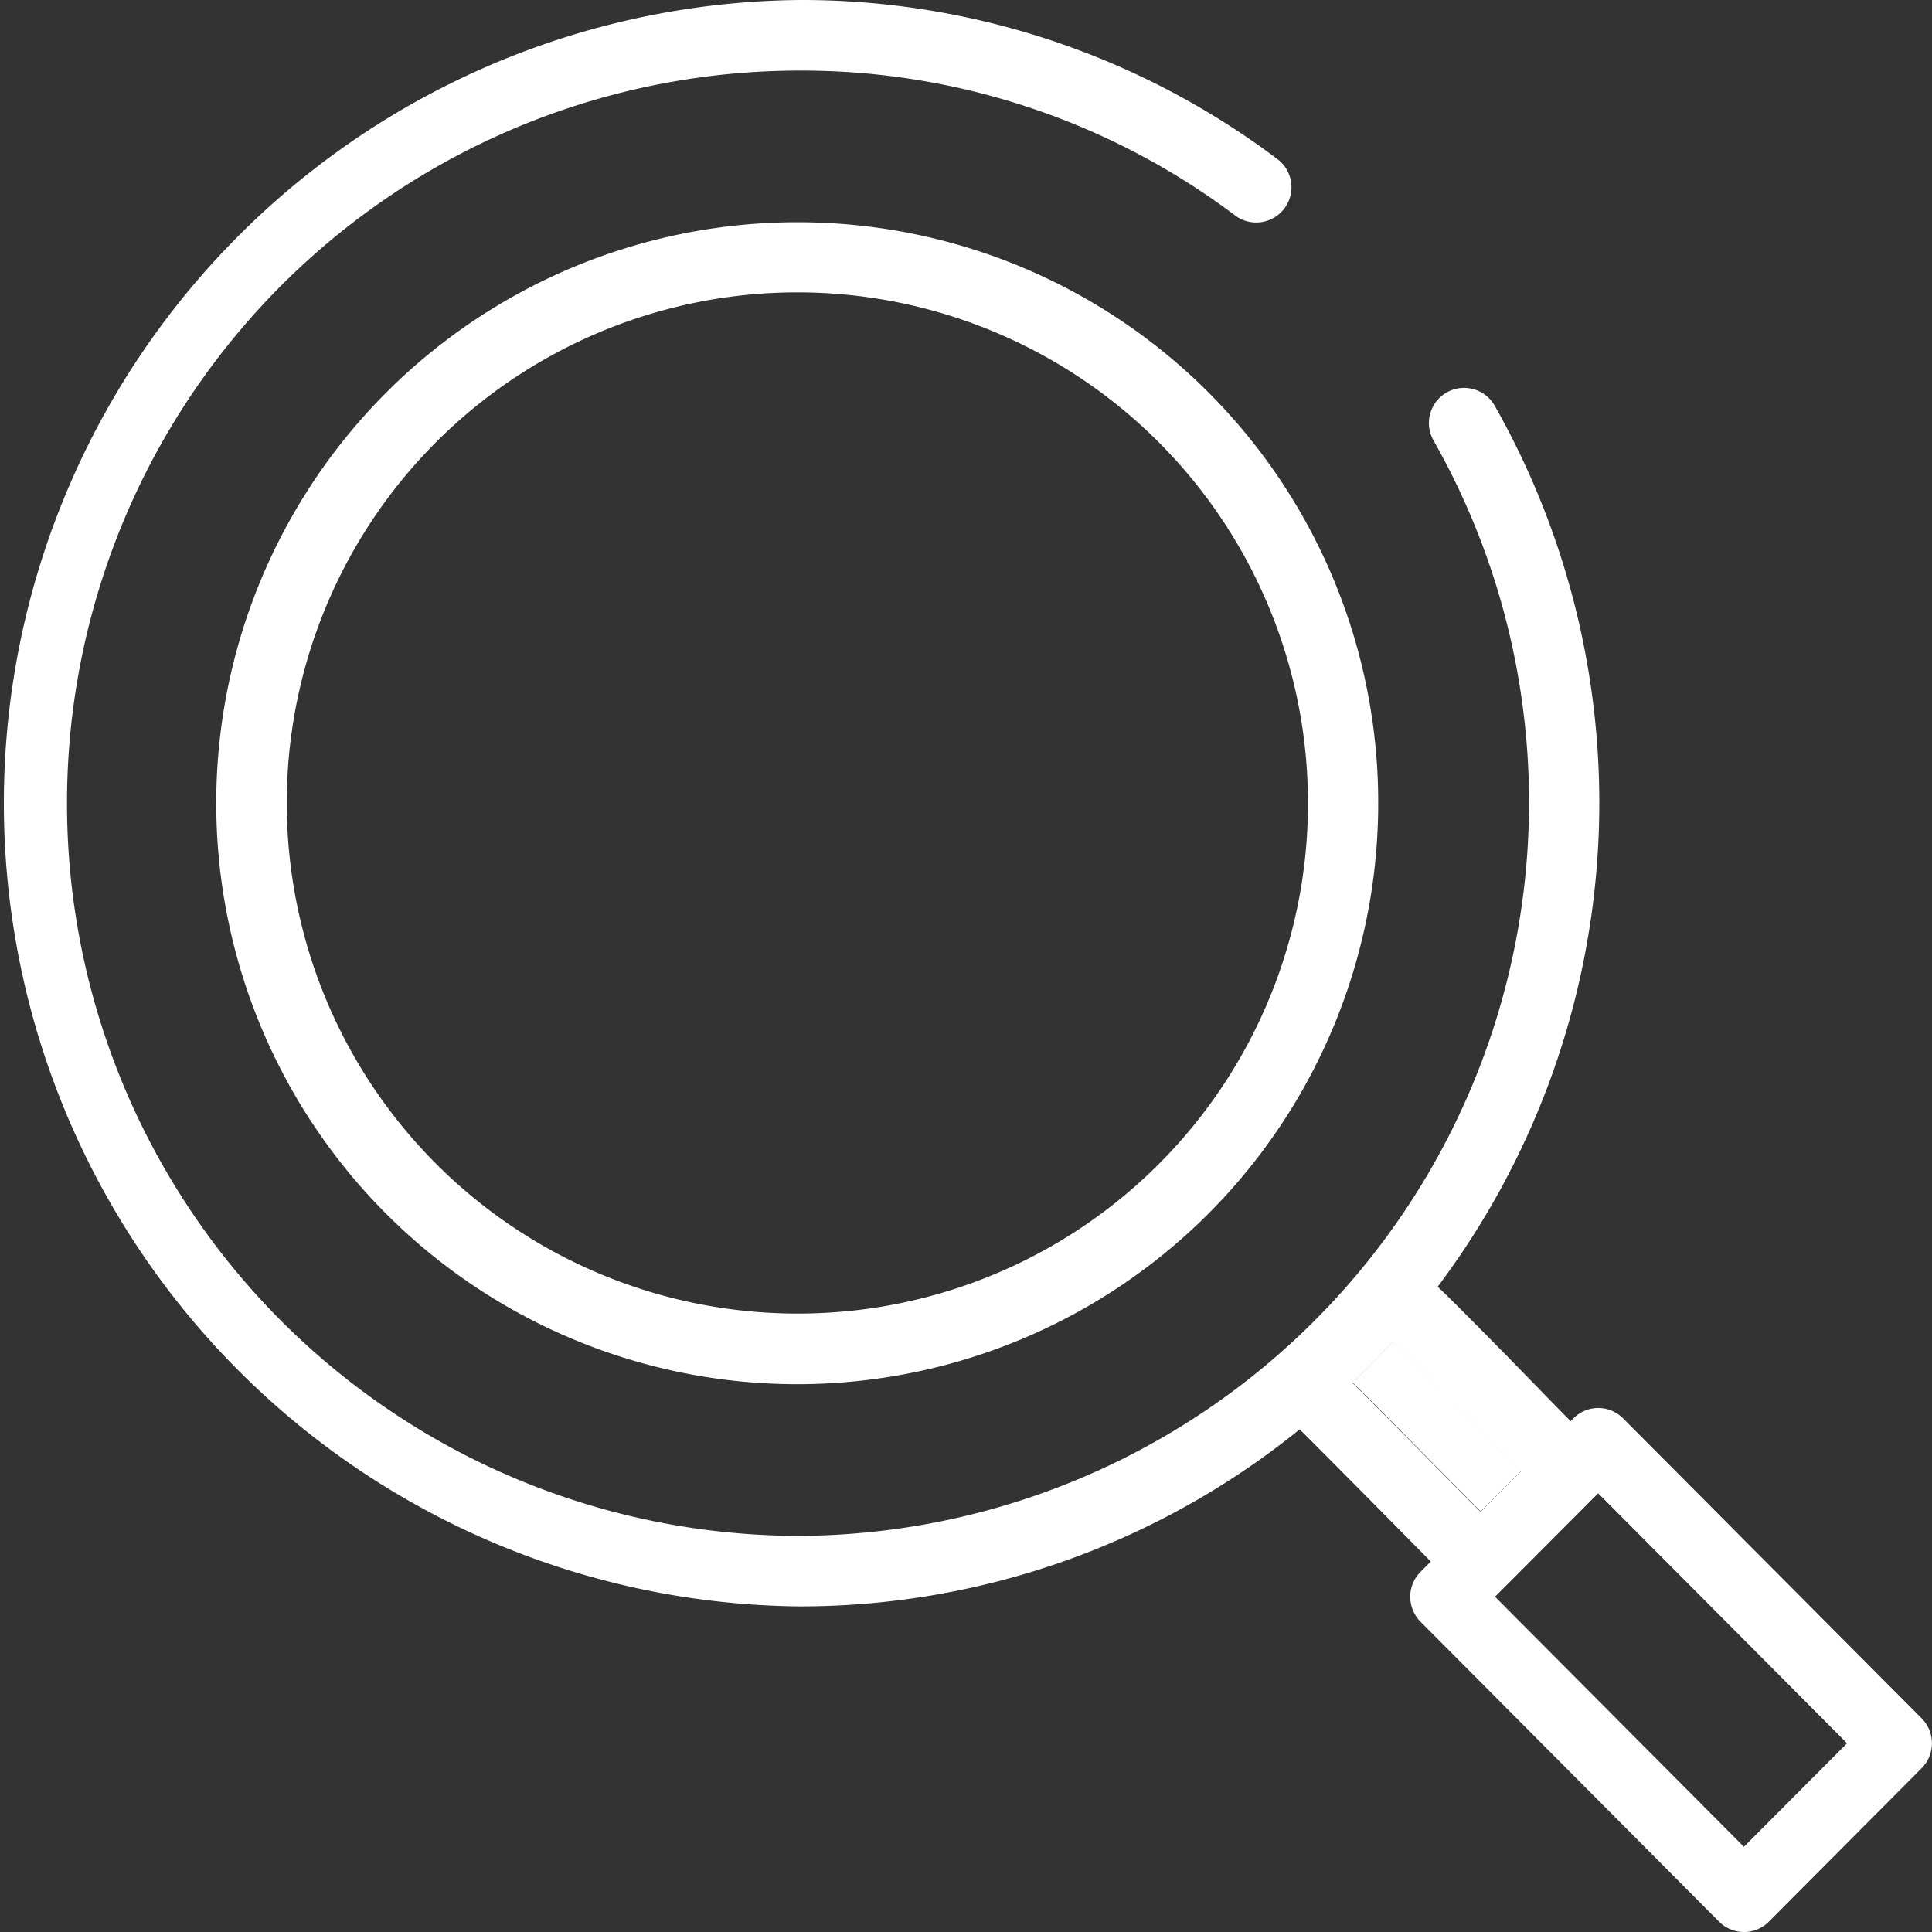 <svg id="グループ_8" data-name="グループ 8" xmlns="http://www.w3.org/2000/svg" xmlns:xlink="http://www.w3.org/1999/xlink" width="28" height="28" viewBox="0 0 28 28">
  <rect x="0" y="0" width="28" height="28" fill="#333333" stroke="none"/>
  <defs>
    <clipPath id="clip-path">
      <rect id="長方形_8" data-name="長方形 8" width="28" height="28" fill="#fff"/>
    </clipPath>
  </defs>
  <g id="グループ_7" data-name="グループ 7" clip-path="url(#clip-path)">
    <path id="パス_5" data-name="パス 5" d="M97.273,95.5c-.655-.674-1.5-1.54-1.856-1.882-.187.208-.383.407-.584.6.288.284.824.825,1.855,1.869Z" transform="translate(-75.23 -74.181)" fill="#fff"/>
    <path id="パス_6" data-name="パス 6" d="M20.439,23.142a.513.513,0,0,0,.149.362l4.327,4.347a.508.508,0,0,0,.72,0l2.215-2.225a.513.513,0,0,0,0-.723l-4.327-4.347a.507.507,0,0,0-.72,0l-.04.041c-.2-.2-.571-.586-.947-.969-.275-.279-.55-.558-.76-.766-.082-.082-.154-.151-.22-.214a11.675,11.675,0,0,0,.828-12.765.51.51,0,1,0-.885.507,10.63,10.63,0,0,1-9.19,15.869,10.618,10.618,0,0,1,0-21.236,10.452,10.452,0,0,1,6.328,2.112.511.511,0,0,0,.61-.819A11.458,11.458,0,0,0,11.589,0a11.641,11.641,0,0,0,0,23.281,11.5,11.5,0,0,0,7.247-2.566c.376.374,1.253,1.259,1.9,1.916l-.149.15a.512.512,0,0,0-.149.361m2.724-1.5,3.607,3.623-1.495,1.5-3.607-3.624Zm-3.561-1.6c.2-.194.4-.393.584-.6.352.342,1.2,1.208,1.856,1.882l-.585.588c-1.031-1.044-1.567-1.585-1.855-1.869" fill="#fff"/>
    <path id="パス_7" data-name="パス 7" d="M23.9,15.513a8.42,8.42,0,1,0,8.382,8.42,8.41,8.41,0,0,0-8.382-8.42m0,15.816a7.4,7.4,0,1,1,7.364-7.4,7.389,7.389,0,0,1-7.364,7.4" transform="translate(-12.308 -12.292)" fill="#fff"/>
  </g>
</svg>
